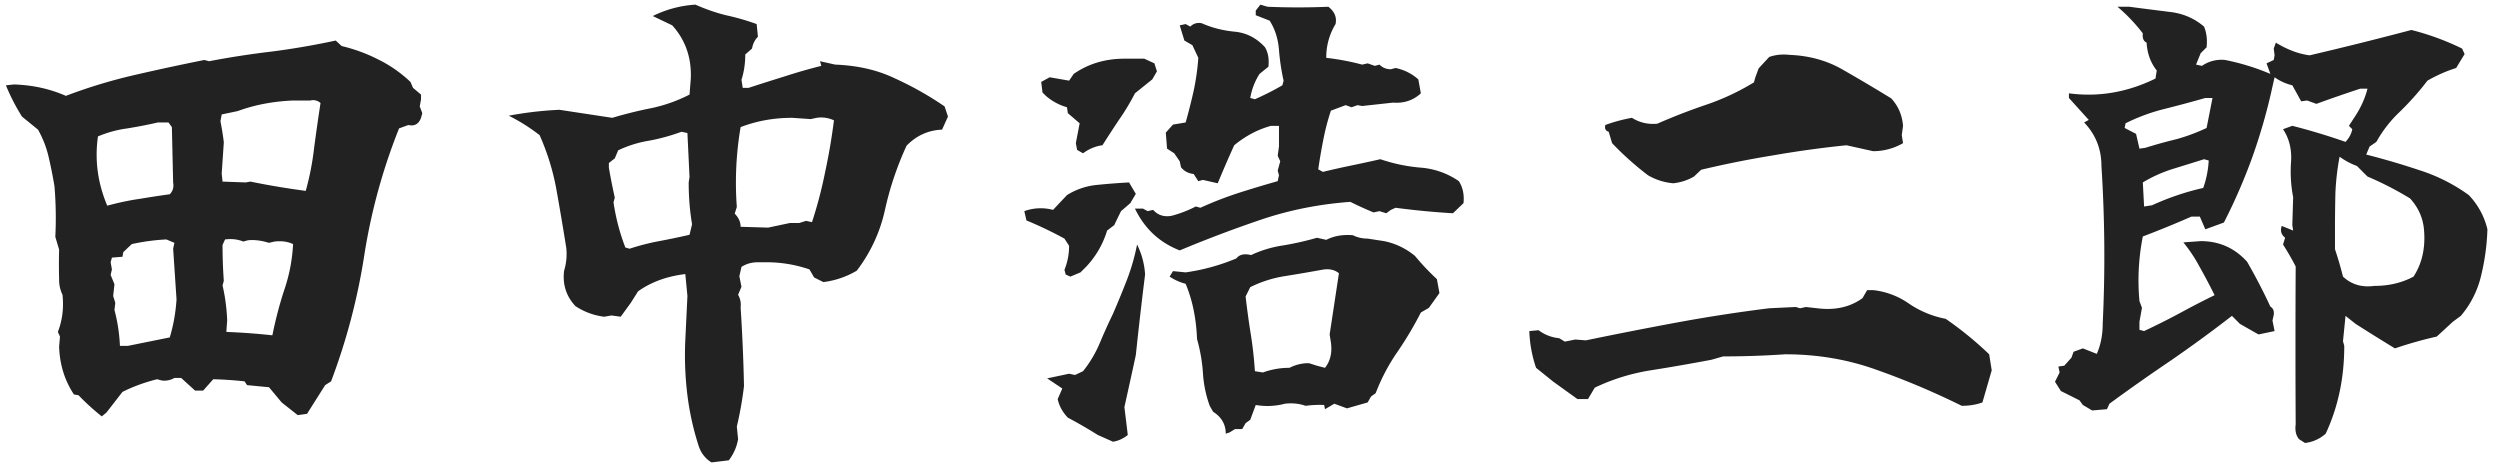 <svg fill="none" height="35" width="185" xmlns="http://www.w3.org/2000/svg"><clipPath id="a"><path d="M0 0h185v35H0z"/></clipPath><g clip-path="url(#a)"><path d="M7.531 30.813c-.604-.48-1.177-1-1.718-1.563l-.344-.063c-.688-1.041-1.052-2.218-1.094-3.53l.063-.75-.157-.345c.334-.854.448-1.77.344-2.75a2.48 2.48 0 01-.25-1.125c-.02-.75-.02-1.49 0-2.218l-.281-.938c.062-1.25.041-2.5-.063-3.75a33.83 33.83 0 00-.437-2.187 7.536 7.536 0 00-.781-2l-1.188-.969A15.12 15.12 0 01.437 6.313l.594-.063c1.375.042 2.657.323 3.844.844a38.873 38.873 0 015.031-1.531 176.31 176.31 0 015.219-1.125l.344.093a65.794 65.794 0 014.656-.718A57.144 57.144 0 0024.844 3l.437.406c.959.23 1.865.563 2.719 1a9.57 9.57 0 012.375 1.657l.188.437.593.5v.344l-.094.531.188.5-.094.344c-.166.458-.479.635-.937.531l-.688.25a43.315 43.315 0 00-2.562 9.313 46.296 46.296 0 01-2.469 9.406l-.438.281-1.343 2.125-.688.094-1.187-.938-.938-1.125-1.625-.156-.187-.281a28.685 28.685 0 00-2.313-.156l-.75.843h-.593l-1.032-.937h-.5a1.474 1.474 0 01-.937.187l-.344-.093c-.917.229-1.77.541-2.562.937l-1.188 1.531zm1.938-5.22l3.094-.624c.27-.896.437-1.834.5-2.813l-.25-3.75.093-.437-.594-.25c-.854.041-1.708.156-2.562.344l-.625.593-.063.344-.78.063-.095.343.094.531-.094.407.282.687-.094.875.156.5-.062.532c.229.854.364 1.74.406 2.656zm10.687-.78c.23-1.146.521-2.26.875-3.344a12.33 12.33 0 00.656-3.406c-.395-.188-.854-.25-1.375-.188l-.406.094-.344-.094c-.458-.104-.864-.135-1.218-.094l-.344.094c-.396-.167-.844-.219-1.344-.156l-.187.406c0 .896.031 1.781.093 2.656l-.093.344c.187.792.302 1.646.343 2.563l-.062.875a47.69 47.69 0 013.406.25zm-7.594-10.438c.23-.23.313-.52.25-.875l-.093-4.094-.25-.344h-.782c-.729.167-1.479.313-2.25.438a8.48 8.48 0 00-2.187.594c-.25 1.75-.02 3.458.687 5.125.855-.23 1.646-.396 2.375-.5.75-.125 1.5-.24 2.25-.344zm10.063-.25c.292-1.042.5-2.115.625-3.219.146-1.104.302-2.198.469-3.281a.807.807 0 00-.75-.188h-1.281c-1.48.063-2.844.323-4.094.782l-1.188.25-.093.5c.104.52.187 1.041.25 1.562l-.157 2.313.063.594 1.719.062.343-.063c1.313.271 2.677.5 4.094.688zM52.65 34.219a2.199 2.199 0 01-.938-1.188 20.35 20.35 0 01-.843-3.781 24.046 24.046 0 01-.156-4.094l.156-3.25-.156-1.625c-1.376.167-2.542.594-3.5 1.281l-.532.844-.75 1.031-.687-.093-.531.094a4.935 4.935 0 01-2.126-.782c-.687-.729-.968-1.604-.843-2.625a4.22 4.22 0 00.156-1.719c-.23-1.437-.469-2.854-.719-4.25s-.666-2.75-1.25-4.062a13.934 13.934 0 00-2.281-1.438 26.414 26.414 0 013.75-.437l3.906.594c.98-.292 1.948-.531 2.907-.719a11.323 11.323 0 002.812-1l.094-1.188c.062-1.541-.396-2.854-1.375-3.937l-1.438-.688a8.19 8.19 0 013.157-.843c.75.333 1.5.594 2.25.781.77.167 1.53.385 2.28.656l.094.938c-.229.229-.375.52-.437.875l-.5.437c0 .667-.094 1.292-.281 1.875l.094.594h.437a190.87 190.87 0 012.656-.844 40.522 40.522 0 012.719-.781l-.094-.344 1.125.25c1.646.063 3.104.396 4.375 1A24.256 24.256 0 0169.9 7.875l.25.75-.438.969c-1.02.041-1.895.437-2.625 1.187a23.287 23.287 0 00-1.593 4.719 11.396 11.396 0 01-2.094 4.531 6.43 6.43 0 01-2.469.844l-.687-.344-.344-.594a9.748 9.748 0 00-3.219-.53h-.594c-.458 0-.864.114-1.218.343l-.157.688.157.78-.25.595c.166.291.229.604.187.937.125 1.917.209 3.854.25 5.813a26.427 26.427 0 01-.531 3l.094.937a3.533 3.533 0 01-.688 1.563zm-1.625-16.844l.188-.781c-.167-.98-.25-2.01-.25-3.094l.062-.406-.156-3.25-.438-.094c-.791.292-1.583.51-2.375.656a8.496 8.496 0 00-2.312.719l-.25.594-.438.344v.343c.125.73.271 1.469.438 2.219l-.094.344c.167 1.146.458 2.26.875 3.344l.313.093a16.78 16.78 0 012.187-.562c.77-.146 1.52-.302 2.25-.469zm7.688-.875h.437l.5-.156.438.094c.395-1.209.718-2.438.968-3.688.271-1.25.49-2.531.657-3.844a2.23 2.23 0 00-1.282-.187l-.437.094-1.375-.094c-1.354 0-2.625.229-3.813.687a24.387 24.387 0 00-.281 5.906l-.156.5c.291.292.437.615.437.97l2.032.062 1.624-.344zm23.65 16.188l-1.126-.5a33.968 33.968 0 00-2.218-1.282c-.396-.416-.646-.875-.75-1.375l.343-.781-1.124-.75 1.624-.344.438.094.594-.281c.5-.625.906-1.302 1.218-2.031.313-.75.646-1.49 1-2.22.396-.916.75-1.78 1.063-2.593.313-.833.552-1.677.719-2.531a5.78 5.78 0 01.593 2.219c-.25 2-.479 3.99-.687 5.968a647.08 647.08 0 01-.844 3.844l.25 2.063c-.333.27-.698.437-1.094.5zm8.343-.594c0-.688-.312-1.23-.937-1.625l-.25-.438a8.65 8.65 0 01-.5-2.406 12.12 12.12 0 00-.438-2.531c-.062-1.542-.344-2.906-.844-4.094a3.883 3.883 0 01-1.187-.531l.25-.406.938.093a15.133 15.133 0 003.75-1.031c.229-.292.593-.375 1.093-.25a8.474 8.474 0 012.406-.719 22.486 22.486 0 002.47-.562l.687.156c.562-.292 1.218-.406 1.969-.344.333.167.697.25 1.093.25l1.219.188a5.155 5.155 0 012.281 1.093 18.41 18.41 0 001.625 1.72l.188 1.03-.781 1.094-.594.344c-.521 1.02-1.104 2-1.75 2.937s-1.177 1.948-1.594 3.032l-.344.25-.25.437-1.531.438-.937-.344-.688.406-.062-.312c-.459-.021-.917 0-1.375.062-.459-.166-.97-.219-1.532-.156a5.018 5.018 0 01-2.156.094l-.406 1.093-.344.25-.25.438h-.531l-.406.25zm4.719-4.875a3.05 3.05 0 011.438-.344l.593.188.594.156c.396-.5.542-1.125.438-1.875l-.094-.594.687-4.531c-.333-.271-.76-.354-1.281-.25-.917.166-1.833.323-2.75.469a8.779 8.779 0 00-2.531.812l-.344.688c.104.916.23 1.833.375 2.75.146.895.25 1.822.313 2.78l.593.095a5.672 5.672 0 011.969-.344zm-16.219-6.75l-.344-.156-.093-.344a4.679 4.679 0 00.343-1.781l-.343-.532c-.917-.5-1.854-.948-2.813-1.344l-.156-.687a3.533 3.533 0 012.125-.094l1.031-1.094a5.075 5.075 0 012.188-.75 48.719 48.719 0 012.406-.187l.5.844-.406.687-.688.594c-.166.333-.333.677-.5 1.031l-.531.406a6.718 6.718 0 01-1.531 2.657l-.438.437zM87.3 18.53c-1.5-.583-2.604-1.614-3.313-3.093h.594l.344.187.406-.094c.354.396.813.542 1.375.438a8.76 8.76 0 001.781-.688l.344.094a27.082 27.082 0 012.813-1.094 92.463 92.463 0 012.906-.875l.094-.437-.094-.344.188-.687-.188-.407.094-.687v-1.53h-.594c-.98.27-1.885.75-2.719 1.437a87.686 87.686 0 00-1.219 2.813l-1.093-.25-.344.093-.344-.531c-.396-.042-.708-.208-.937-.5l-.094-.437-.406-.594-.532-.344-.093-1.187.531-.594.938-.156c.229-.813.427-1.594.593-2.344a17.65 17.65 0 00.344-2.438l-.438-.937L87.644 3 87.3 1.875l.438-.094.343.188c.23-.23.51-.313.844-.25.75.333 1.563.541 2.438.625s1.624.469 2.25 1.156c.229.396.312.875.25 1.438l-.657.53a4.797 4.797 0 00-.687 1.782l.343.094a20.733 20.733 0 002.032-1.031l.093-.344c-.166-.73-.28-1.49-.343-2.281-.063-.813-.292-1.532-.688-2.157l-1.031-.406V.781l.344-.437L93.8.5c1.48.063 2.98.063 4.5 0 .458.354.635.781.531 1.281a4.7 4.7 0 00-.687 2.5 18.15 18.15 0 012.656.5l.406-.093.532.187.343-.094c.229.23.511.344.844.344l.344-.094a3.598 3.598 0 011.687.844l.188 1.031c-.563.521-1.25.75-2.063.688l-2.281.25-.344-.063-.437.157-.438-.157-1.094.407a17.215 17.215 0 00-.562 2.156 40.05 40.05 0 00-.375 2.187l.344.188a61.53 61.53 0 012.093-.469 101.03 101.03 0 002.157-.469 12.4 12.4 0 003 .625 5.733 5.733 0 012.812 1c.292.459.407 1 .344 1.625l-.781.75a58.54 58.54 0 01-4.25-.406l-.344.156-.344.25-.5-.156-.437.094c-.563-.23-1.136-.49-1.719-.781-2.27.166-4.438.593-6.5 1.28a91.638 91.638 0 00-6.125 2.313zm-7.156-7.187l-.438-.25-.094-.5.282-1.469-.875-.75-.063-.437a4.075 4.075 0 01-1.562-.844l-.25-.25-.094-.781.625-.344 1.438.25.343-.5c1.084-.75 2.334-1.125 3.75-1.125h1.469l.75.344.188.593-.344.594-1.282 1.031c-.354.688-.75 1.344-1.187 1.969-.417.625-.823 1.25-1.219 1.875-.5.063-.979.26-1.437.594zm65.025 18.687a56.732 56.732 0 00-6.282-2.656c-2.125-.77-4.385-1.156-6.781-1.156a68.16 68.16 0 01-4.594.156l-.875.25c-1.541.292-3.041.552-4.5.781-1.437.23-2.812.656-4.125 1.281l-.5.844h-.781l-1.781-1.281-1.281-1.031a9.368 9.368 0 01-.5-2.719l.687-.063c.438.334.948.532 1.531.594l.407.25.781-.156.781.063c2.209-.459 4.438-.896 6.688-1.313s4.541-.77 6.875-1.063l1.968-.093.313.094.437-.094.844.094c1.313.166 2.427-.084 3.344-.75l.344-.594h.437a5.673 5.673 0 012.656 1 7.26 7.26 0 002.719 1.125 26 26 0 013.219 2.625l.187 1.187-.687 2.375c-.458.167-.969.25-1.531.25zm-21.344-16.468a4.408 4.408 0 01-1.875-.594 22.257 22.257 0 01-2.656-2.375l-.25-.844c-.229-.062-.313-.23-.25-.5.625-.23 1.281-.406 1.968-.531.563.354 1.188.5 1.875.437a45.04 45.04 0 013.625-1.406 17.559 17.559 0 003.532-1.656l.093-.344.25-.687.782-.844c.458-.167.968-.219 1.531-.156 1.479.062 2.802.437 3.969 1.125 1.166.666 2.343 1.364 3.531 2.093.521.563.812 1.24.875 2.032l-.094.687.094.594a4.375 4.375 0 01-2.219.594l-1.969-.438a77.603 77.603 0 00-5.437.75 74.833 74.833 0 00-5.313 1.063l-.531.5c-.458.27-.969.437-1.531.5zm46.744 19.218l-.438-.281c-.229-.27-.312-.635-.25-1.094-.021-3.896-.021-7.791 0-11.687a20.491 20.491 0 00-.937-1.625l.156-.5c-.292-.23-.375-.521-.25-.875l.844.343-.063-.406.063-2.062a9.975 9.975 0 01-.156-2.625c.062-.917-.136-1.719-.594-2.407l.687-.25c1.313.334 2.625.73 3.938 1.188.271-.292.437-.604.5-.938l-.25-.25.344-.53c.5-.73.843-1.47 1.031-2.22h-.531c-1.084.355-2.167.73-3.25 1.125l-.688-.25-.437.063-.657-1.188a3.708 3.708 0 01-1.312-.593l-.156.687a42.444 42.444 0 01-1.5 5.25 41.695 41.695 0 01-2.094 4.813l-1.375.5-.406-.938h-.625a76.71 76.71 0 01-3.594 1.469 16.716 16.716 0 00-.25 4.781l.187.5-.187 1.031v.594l.344.094a54.474 54.474 0 002.906-1.469 62.18 62.18 0 012.312-1.187c-.396-.792-.771-1.5-1.125-2.125a11.04 11.04 0 00-1.187-1.782l1.281-.093c1.375 0 2.521.51 3.438 1.531a41.64 41.64 0 011.718 3.312c.209.125.292.334.25.625l-.093.407.156.781-1.188.25-1.375-.781-.593-.594a100.62 100.62 0 01-4.532 3.312 146.789 146.789 0 00-4.531 3.188l-.187.406-1.094.094-.688-.406-.25-.344-1.375-.688-.437-.687.344-.688-.094-.437.437-.063.532-.593.156-.438.687-.25 1.032.406c.291-.666.437-1.406.437-2.218a104.05 104.05 0 00-.094-11.688c0-1.25-.427-2.323-1.281-3.218l.344-.188L153.1 7.25v-.344c2.188.292 4.323-.073 6.406-1.093l.094-.594c-.458-.584-.708-1.271-.75-2.063-.229-.104-.323-.333-.281-.687A12.622 12.622 0 00156.694.5h.875c.958.125 1.937.25 2.937.375 1 .104 1.865.469 2.594 1.094.188.458.25.969.188 1.531l-.438.438-.344.843.438.094a2.523 2.523 0 011.719-.437c1.145.229 2.26.572 3.343 1.03l-.281-.78.531-.25.063-.344-.063-.5.157-.438c.854.521 1.687.834 2.5.938 1.25-.292 2.5-.594 3.75-.906s2.51-.636 3.781-.97a19.22 19.22 0 013.75 1.376l.187.406-.625 1.031a10.71 10.71 0 00-2.125.938 21.032 21.032 0 01-2.218 2.469 9.297 9.297 0 00-1.563 2.062l-.5.344-.25.594c1.313.333 2.625.718 3.938 1.156a12.85 12.85 0 013.656 1.844 5.5 5.5 0 011.375 2.53 16.495 16.495 0 01-.469 3.438 7.045 7.045 0 01-1.5 2.969l-.594.438-1.187 1.093a30.35 30.35 0 00-3.094.875 161.094 161.094 0 01-2.906-1.812l-.75-.594-.188 1.875.094.344c0 1.208-.115 2.343-.344 3.406a14.216 14.216 0 01-1.031 3.094 2.772 2.772 0 01-1.531.687zm8.031-12.31c.625-.959.885-2.094.781-3.407-.062-.895-.406-1.687-1.031-2.375a23.818 23.818 0 00-3.156-1.624l-.781-.782a5.067 5.067 0 01-1.282-.687 18.36 18.36 0 00-.312 2.719 122.8 122.8 0 00-.031 2.75v1.375c.229.687.427 1.364.593 2.03.625.584 1.396.813 2.313.688 1.083 0 2.052-.229 2.906-.687zm-19.344-5.282a19.26 19.26 0 013.782-1.28 7.052 7.052 0 00.406-2.032l-.344-.094c-.729.23-1.5.469-2.312.719-.792.25-1.532.583-2.219 1l.094 1.781zm-.5-4.25a35.827 35.827 0 012.25-.625c.771-.208 1.532-.49 2.282-.843l.437-2.219h-.531c-1.021.292-2.031.562-3.031.812s-1.959.605-2.875 1.063l-.063.344.844.437.25 1.094z" fill="#222"/></g></svg>